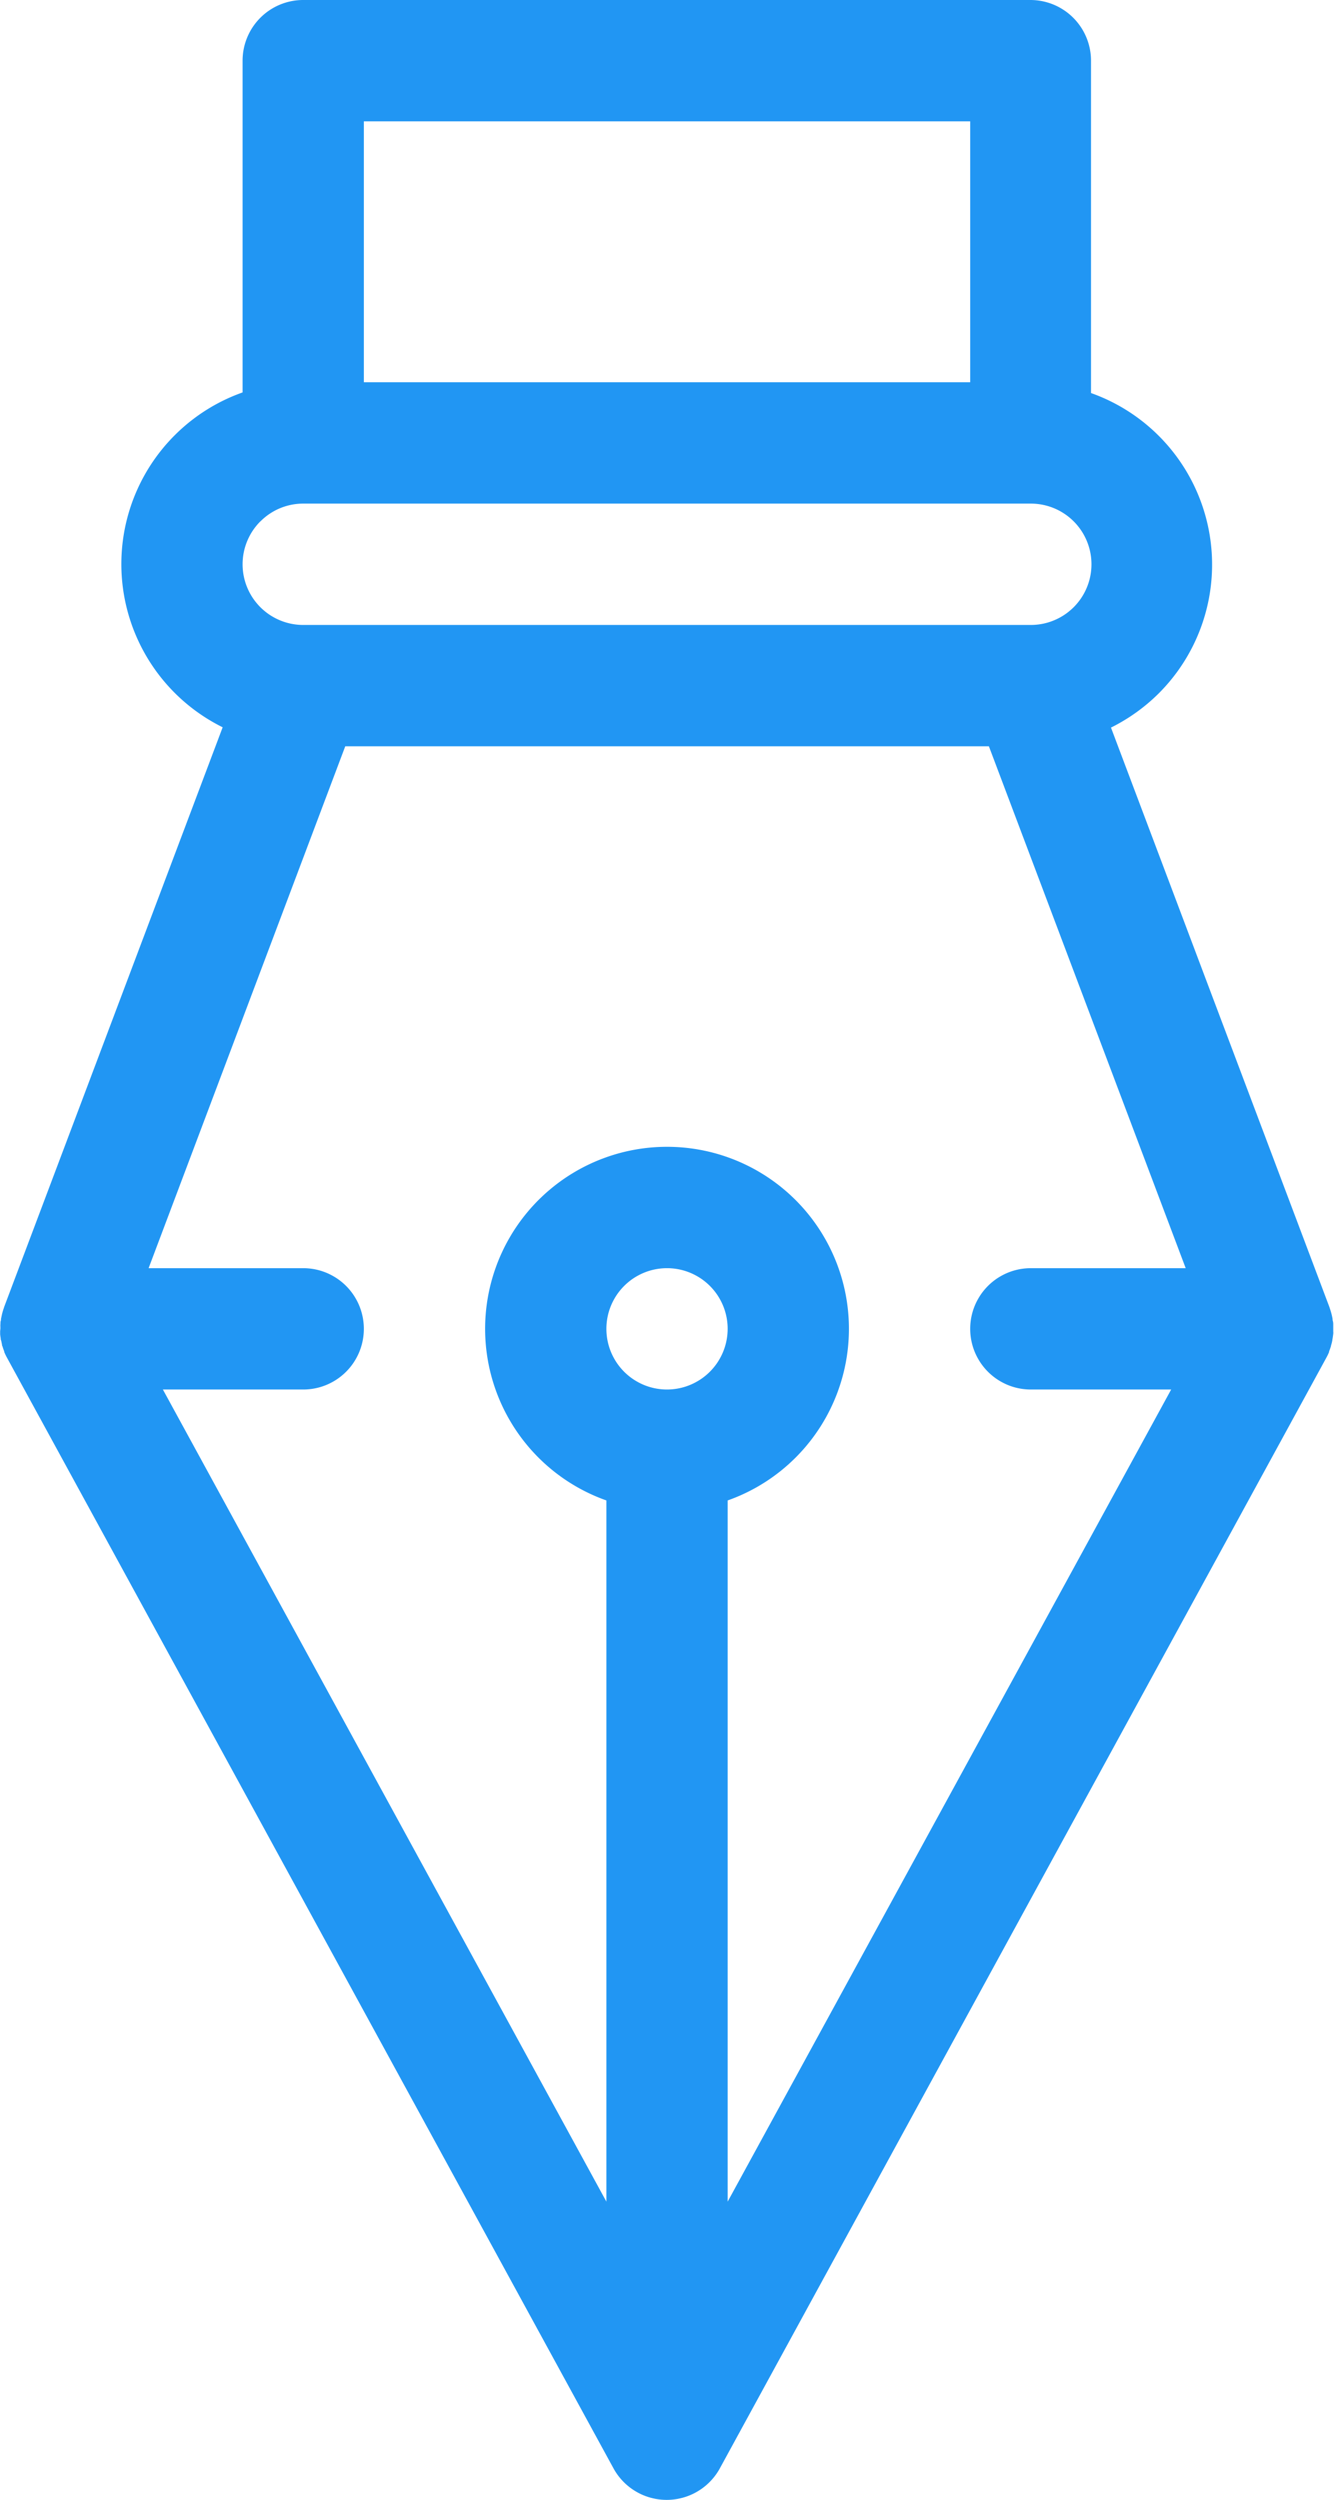 <svg id="Capa_1" data-name="Capa 1" xmlns="http://www.w3.org/2000/svg" viewBox="0 0 262.47 491.53"><defs><style>.cls-1{fill:#2196f3;}</style></defs><path class="cls-1" d="M124.79,274.57c0,.18,0,.37,0,.55s.05.5.09.75,0,.31.07.46.13.58.2.87c0,.1,0,.21.08.32.11.36.23.71.37,1.05a.49.49,0,0,1,0,.11,11.28,11.28,0,0,0,.56,1.16l119.3,218.32a11.93,11.93,0,0,0,20.94,0l119.3-218.32a11.28,11.28,0,0,0,.56-1.16.49.49,0,0,1,0-.11c.14-.35.26-.69.37-1.05,0-.11.05-.22.08-.33a8.26,8.26,0,0,0,.2-.86c0-.15.05-.3.07-.46s.07-.5.1-.75,0-.37,0-.55,0-.3,0-.45,0-.16,0-.24,0-.37,0-.56,0-.47-.07-.71-.05-.32-.07-.49-.1-.51-.16-.76-.07-.29-.11-.43-.16-.54-.25-.8a2,2,0,0,1-.07-.23l-43-114a36.06,36.06,0,0,0,9.45-6.78,35.79,35.79,0,0,0-13.38-59V24.77a11.93,11.93,0,0,0-11.93-11.93H184.42a11.93,11.93,0,0,0-11.93,11.93V90a35.8,35.8,0,0,0-3.92,65.84l-43,114a2,2,0,0,1-.07.23c-.09.26-.18.53-.25.8s-.08.29-.11.43-.11.5-.16.76,0,.33-.07.49-.05.47-.07.71,0,.38,0,.56,0,.16,0,.24ZM256,286.05a11.93,11.93,0,1,1,11.93-11.93A11.95,11.95,0,0,1,256,286.05ZM196.35,36.7h119.3V88H196.35ZM176,115.36a11.85,11.85,0,0,1,8.44-3.5H327.58a11.93,11.93,0,0,1,0,23.86H184.38a11.93,11.93,0,0,1-8.4-20.36Zm16.69,44.22H319.33l38.72,102.61H327.58a11.93,11.93,0,0,0,0,23.86h27.61L267.93,445.73V307.86a35.79,35.79,0,1,0-23.86,0V445.73L156.81,286.05h27.61a11.93,11.93,0,0,0,0-23.86H154Z" transform="translate(-124.76 -12.84)"/></svg>